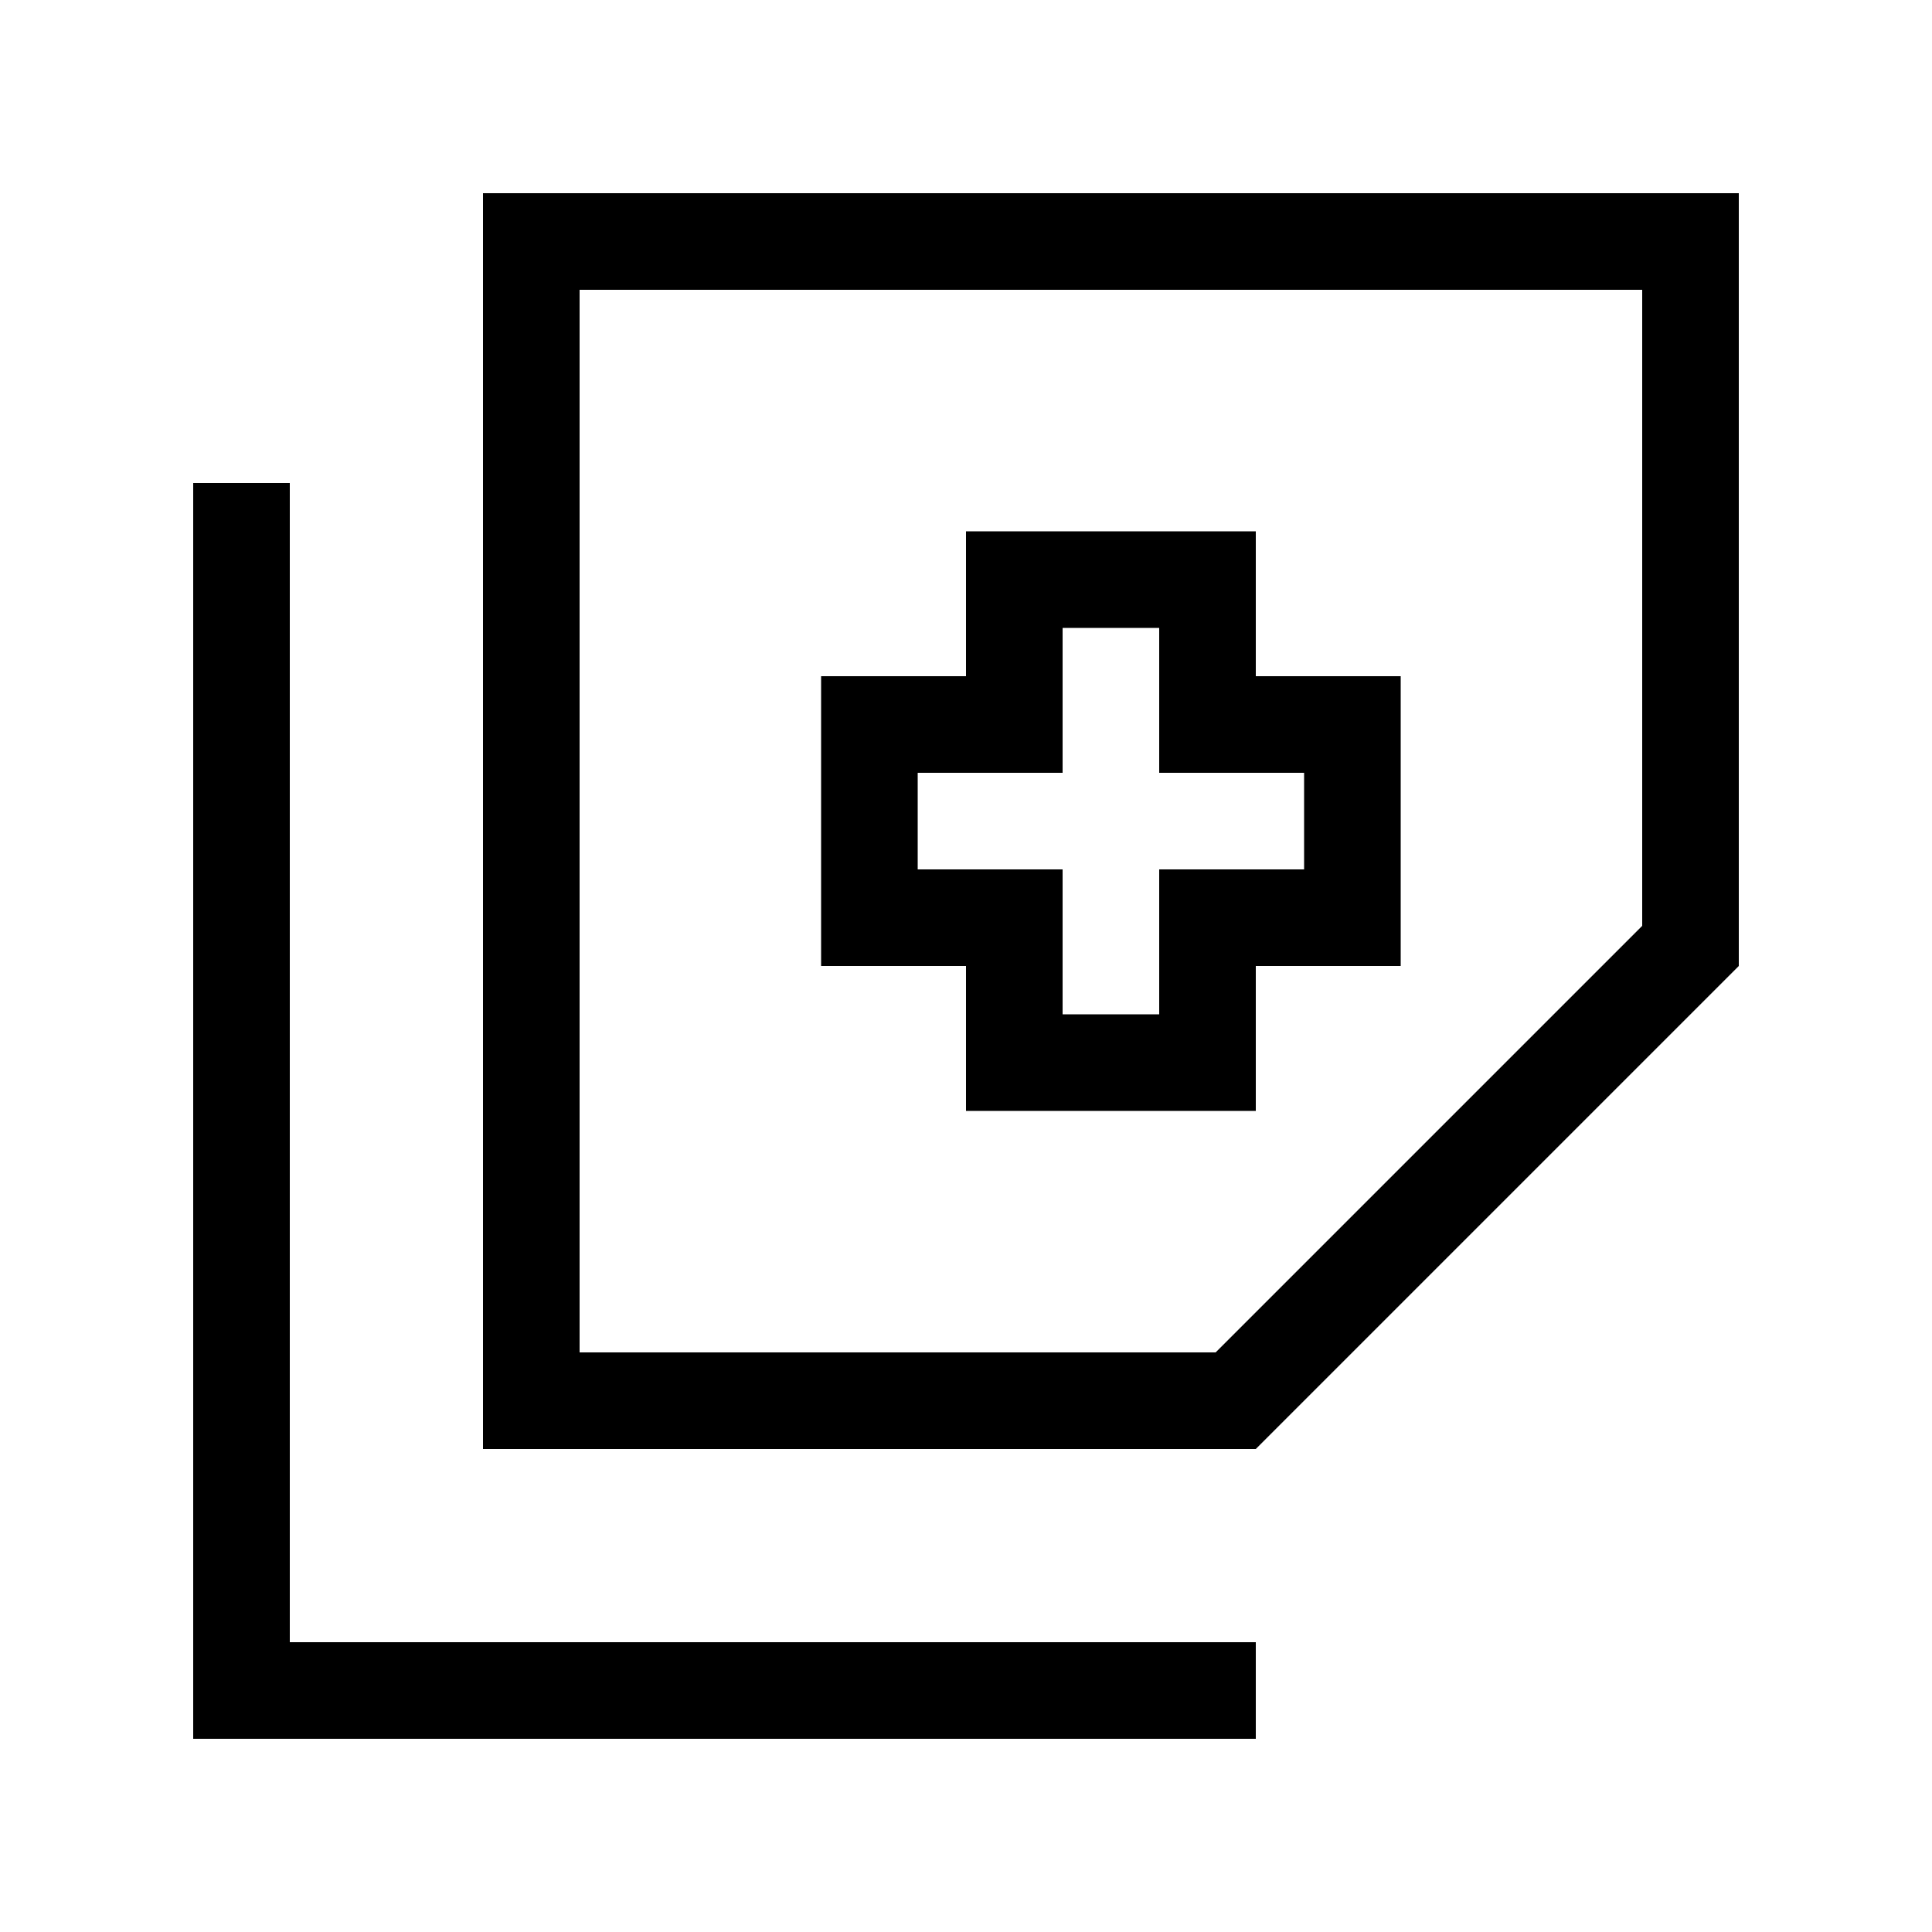 <svg xmlns="http://www.w3.org/2000/svg" viewBox="0 0 640 640"><!--! Font Awesome Pro 7.1.0 by @fontawesome - https://fontawesome.com License - https://fontawesome.com/license (Commercial License) Copyright 2025 Fonticons, Inc. --><path fill="currentColor" d="M402.7 448L544 306.7L544 96L192 96L192 448L402.7 448zM416 480L160 480L160 64L576 64L576 320L416 480zM96 160L96 544L416 544L416 576L64 576L64 160L96 160zM336 176L416 176L416 224L464 224L464 320L416 320L416 368L320 368L320 320L272 320L272 224L320 224L320 176L336 176zM352 256L304 256L304 288L352 288L352 336L384 336L384 288L432 288L432 256L384 256L384 208L352 208L352 256z"/></svg>